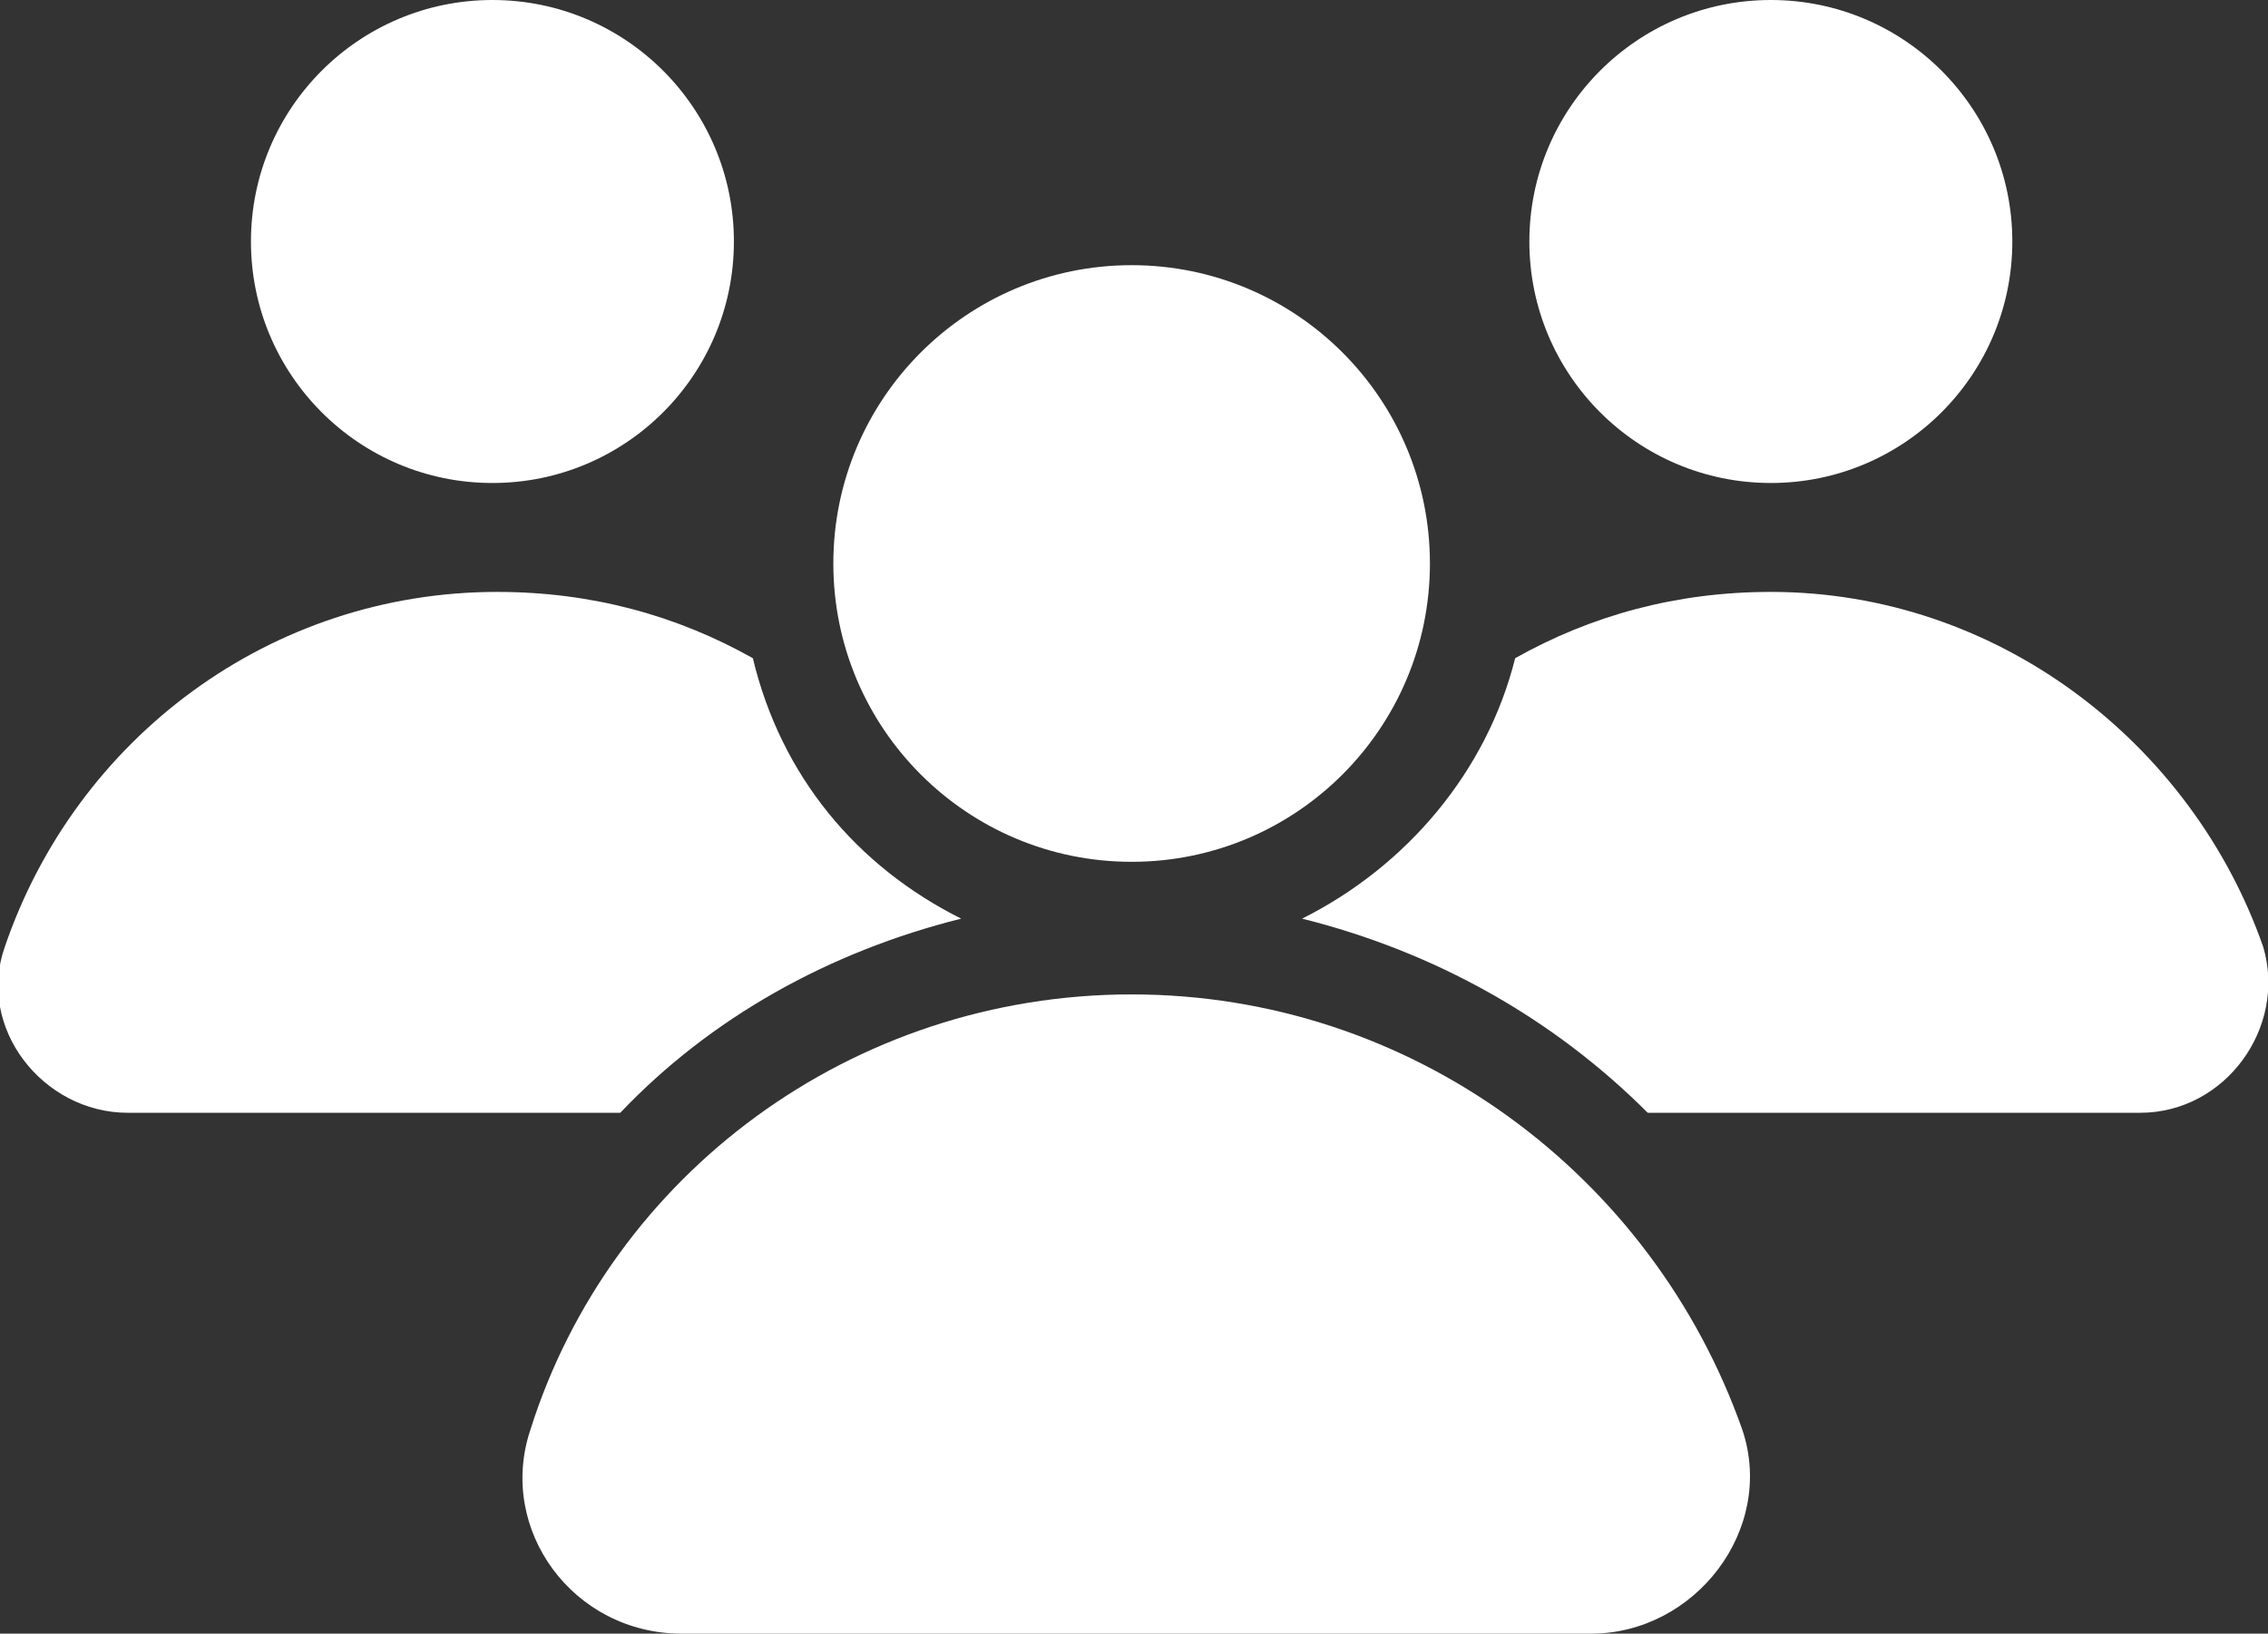 <?xml version="1.0" encoding="utf-8"?>
<!-- Generator: Adobe Illustrator 21.0.0, SVG Export Plug-In . SVG Version: 6.00 Build 0)  -->
<svg version="1.1" id="Calque_1" xmlns="http://www.w3.org/2000/svg" xmlns:xlink="http://www.w3.org/1999/xlink" x="0px" y="0px"
	 viewBox="0 0 47.9 34.5" style="enable-background:new 0 0 47.9 34.5;" xml:space="preserve">
<rect x="0" y="0" width="47.9" height="34.5" fill="#333333" stroke="none"/>
<style type="text/css">
	.st0{fill:#FFFFFF;}
</style>
<g>
	<path class="st0" d="M23.9,21c-5.9,0-11,3.8-12.7,9.2c-0.7,2.1,0.9,4.3,3.2,4.3h19.2c2.2,0,3.9-2.2,3.2-4.3
		C34.9,24.8,29.8,21,23.9,21z"/>
	<circle class="st0" cx="23.9" cy="11.9" r="6.3"/>
	<path class="st0" d="M47.8,20c-1.5-4.3-5.6-7.5-10.4-7.5c-2,0-3.8,0.5-5.4,1.4c-0.6,2.4-2.3,4.4-4.5,5.5c2.8,0.7,5.3,2.1,7.3,4.1
		h10.4C47,23.5,48.3,21.7,47.8,20z"/>
	<circle class="st0" cx="37.4" cy="5.1" r="5.1"/>
	<path class="st0" d="M20.3,19.4c-2.2-1.1-3.8-3-4.4-5.5c-1.6-0.9-3.4-1.4-5.4-1.4c-4.8,0-8.9,3.1-10.4,7.5
		c-0.6,1.7,0.8,3.5,2.6,3.5h10.4C15,21.5,17.5,20.1,20.3,19.4z"/>
	<circle class="st0" cx="10.4" cy="5.1" r="5.1"/>
</g>
</svg>

